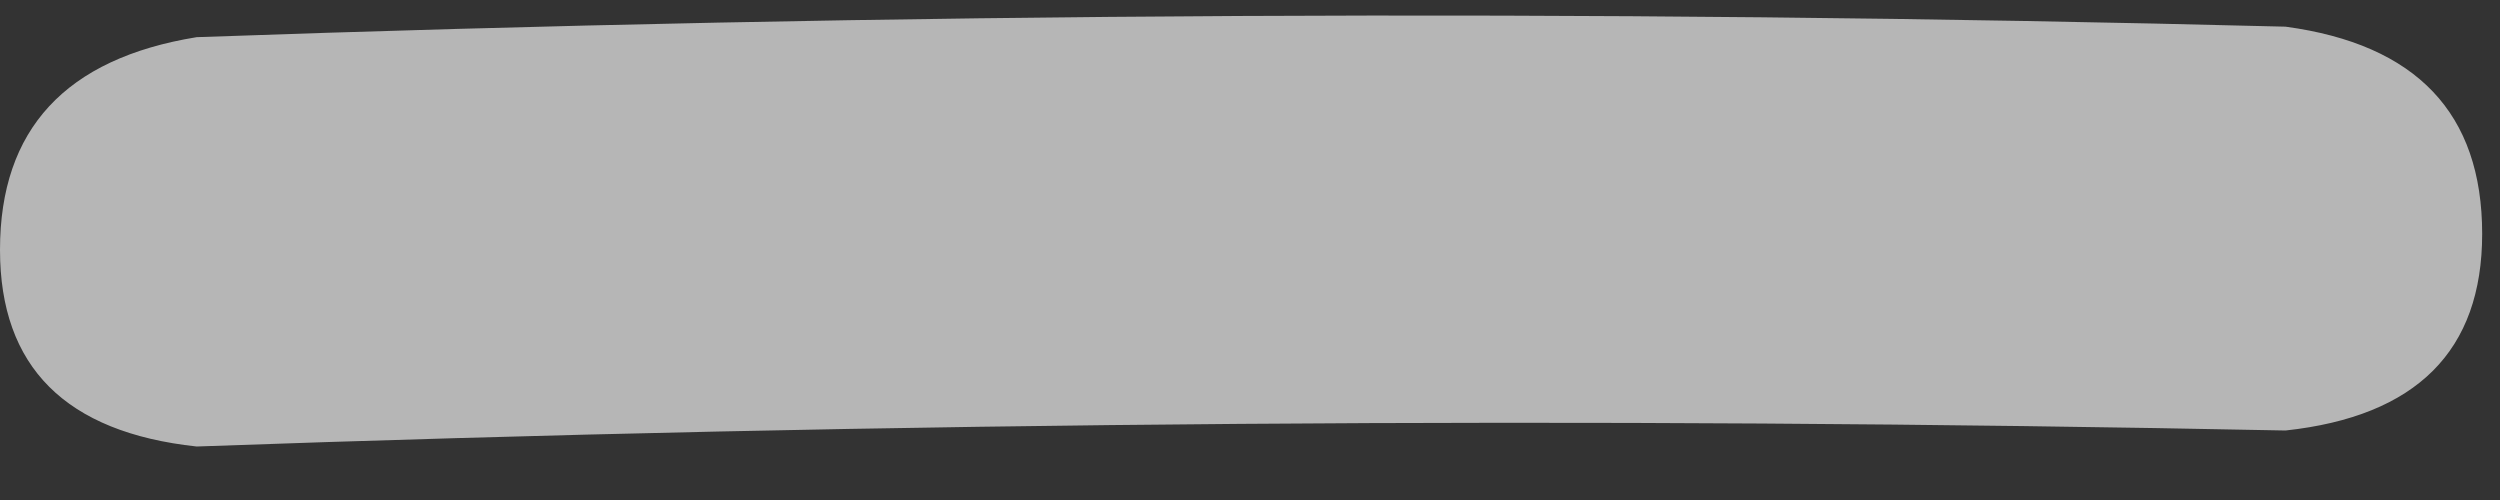 <?xml version="1.0" encoding="UTF-8"?> <svg xmlns="http://www.w3.org/2000/svg" width="15" height="3" viewBox="0 0 15 3" fill="none"><rect x="0" y="0" width="15" height="3" fill="#333333" stroke="none"/><path opacity="0.7" d="M1.18 2.679C0.393 2.594 3.08752e-05 2.201 3.08752e-05 1.499C3.08752e-05 0.776 0.393 0.351 1.18 0.223C5.347 0.075 9.525 0.053 13.713 0.16C14.499 0.266 14.893 0.68 14.893 1.403C14.893 2.105 14.499 2.498 13.713 2.583C9.525 2.498 5.347 2.53 1.18 2.679Z" fill="#EFEFEF"></path></svg> 